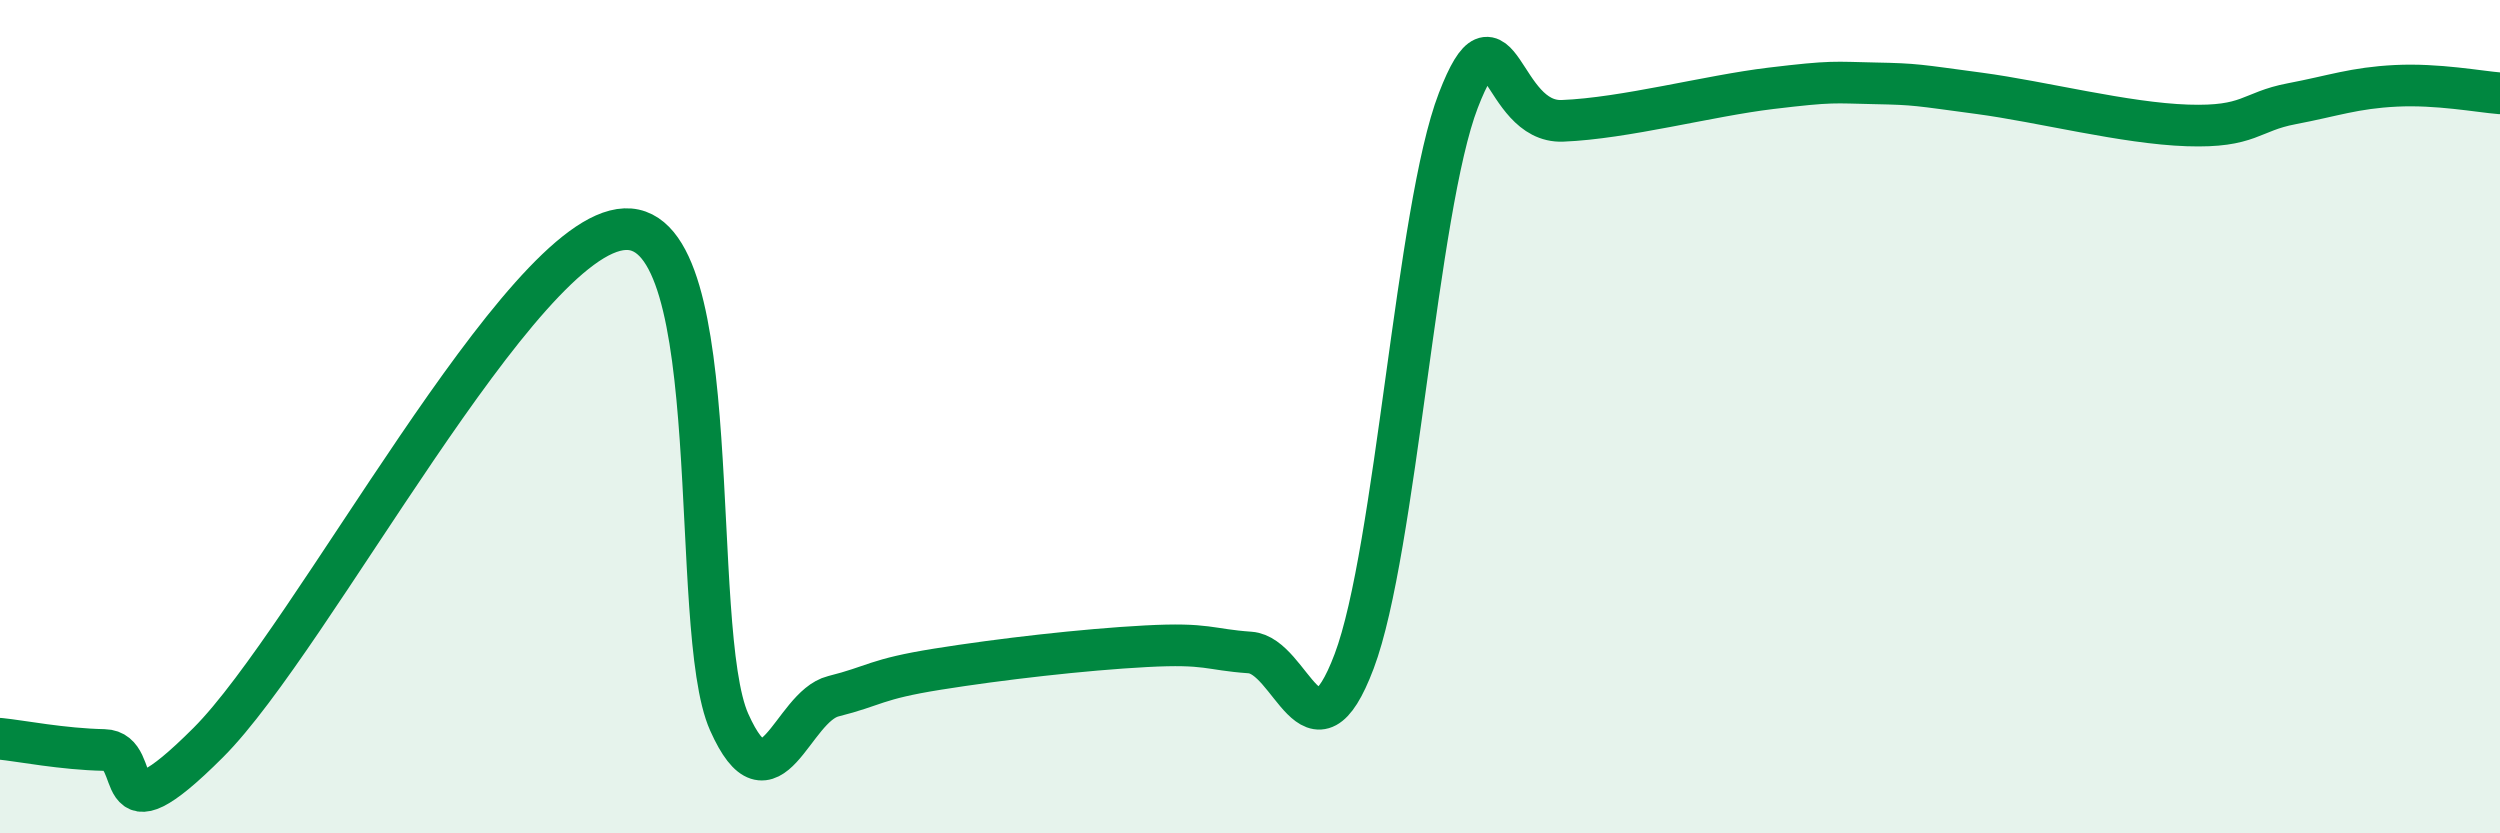 
    <svg width="60" height="20" viewBox="0 0 60 20" xmlns="http://www.w3.org/2000/svg">
      <path
        d="M 0,17.73 C 0.5,17.78 1.5,17.98 2.5,18 C 3.5,18.02 2.5,20.32 5,17.82 C 7.5,15.32 12.5,5.6 15,5.5 C 17.5,5.4 16.5,15.09 17.5,17.33 C 18.5,19.57 19,16.96 20,16.71 C 21,16.46 21,16.3 22.5,16.06 C 24,15.82 26,15.59 27.5,15.51 C 29,15.43 29,15.59 30,15.66 C 31,15.73 31.5,18.52 32.5,15.87 C 33.5,13.22 34,5 35,2.41 C 36,-0.18 36,2.96 37.5,2.9 C 39,2.84 41,2.3 42.5,2.12 C 44,1.94 44,1.98 45,2 C 46,2.02 46,2.04 47.5,2.24 C 49,2.44 51,2.96 52.5,3.01 C 54,3.06 54,2.68 55,2.49 C 56,2.3 56.5,2.11 57.5,2.06 C 58.5,2.01 59.5,2.2 60,2.24L60 20L0 20Z"
        fill="#008740"
        opacity="0.1"
        stroke-linecap="round"
        stroke-linejoin="round"
      />
      <path
        d="M 0,17.73 C 0.5,17.78 1.5,17.98 2.5,18 C 3.5,18.02 2.5,20.32 5,17.82 C 7.5,15.32 12.5,5.6 15,5.5 C 17.5,5.4 16.5,15.09 17.5,17.33 C 18.5,19.57 19,16.96 20,16.71 C 21,16.46 21,16.3 22.5,16.06 C 24,15.82 26,15.59 27.5,15.51 C 29,15.43 29,15.59 30,15.66 C 31,15.73 31.5,18.52 32.5,15.87 C 33.5,13.22 34,5 35,2.41 C 36,-0.18 36,2.96 37.5,2.9 C 39,2.84 41,2.3 42.5,2.12 C 44,1.94 44,1.98 45,2 C 46,2.02 46,2.04 47.5,2.24 C 49,2.44 51,2.96 52.5,3.01 C 54,3.06 54,2.68 55,2.49 C 56,2.3 56.5,2.11 57.5,2.06 C 58.5,2.01 59.5,2.2 60,2.24"
        stroke="#008740"
        stroke-width="1"
        fill="none"
        stroke-linecap="round"
        stroke-linejoin="round"
      />
    </svg>
  